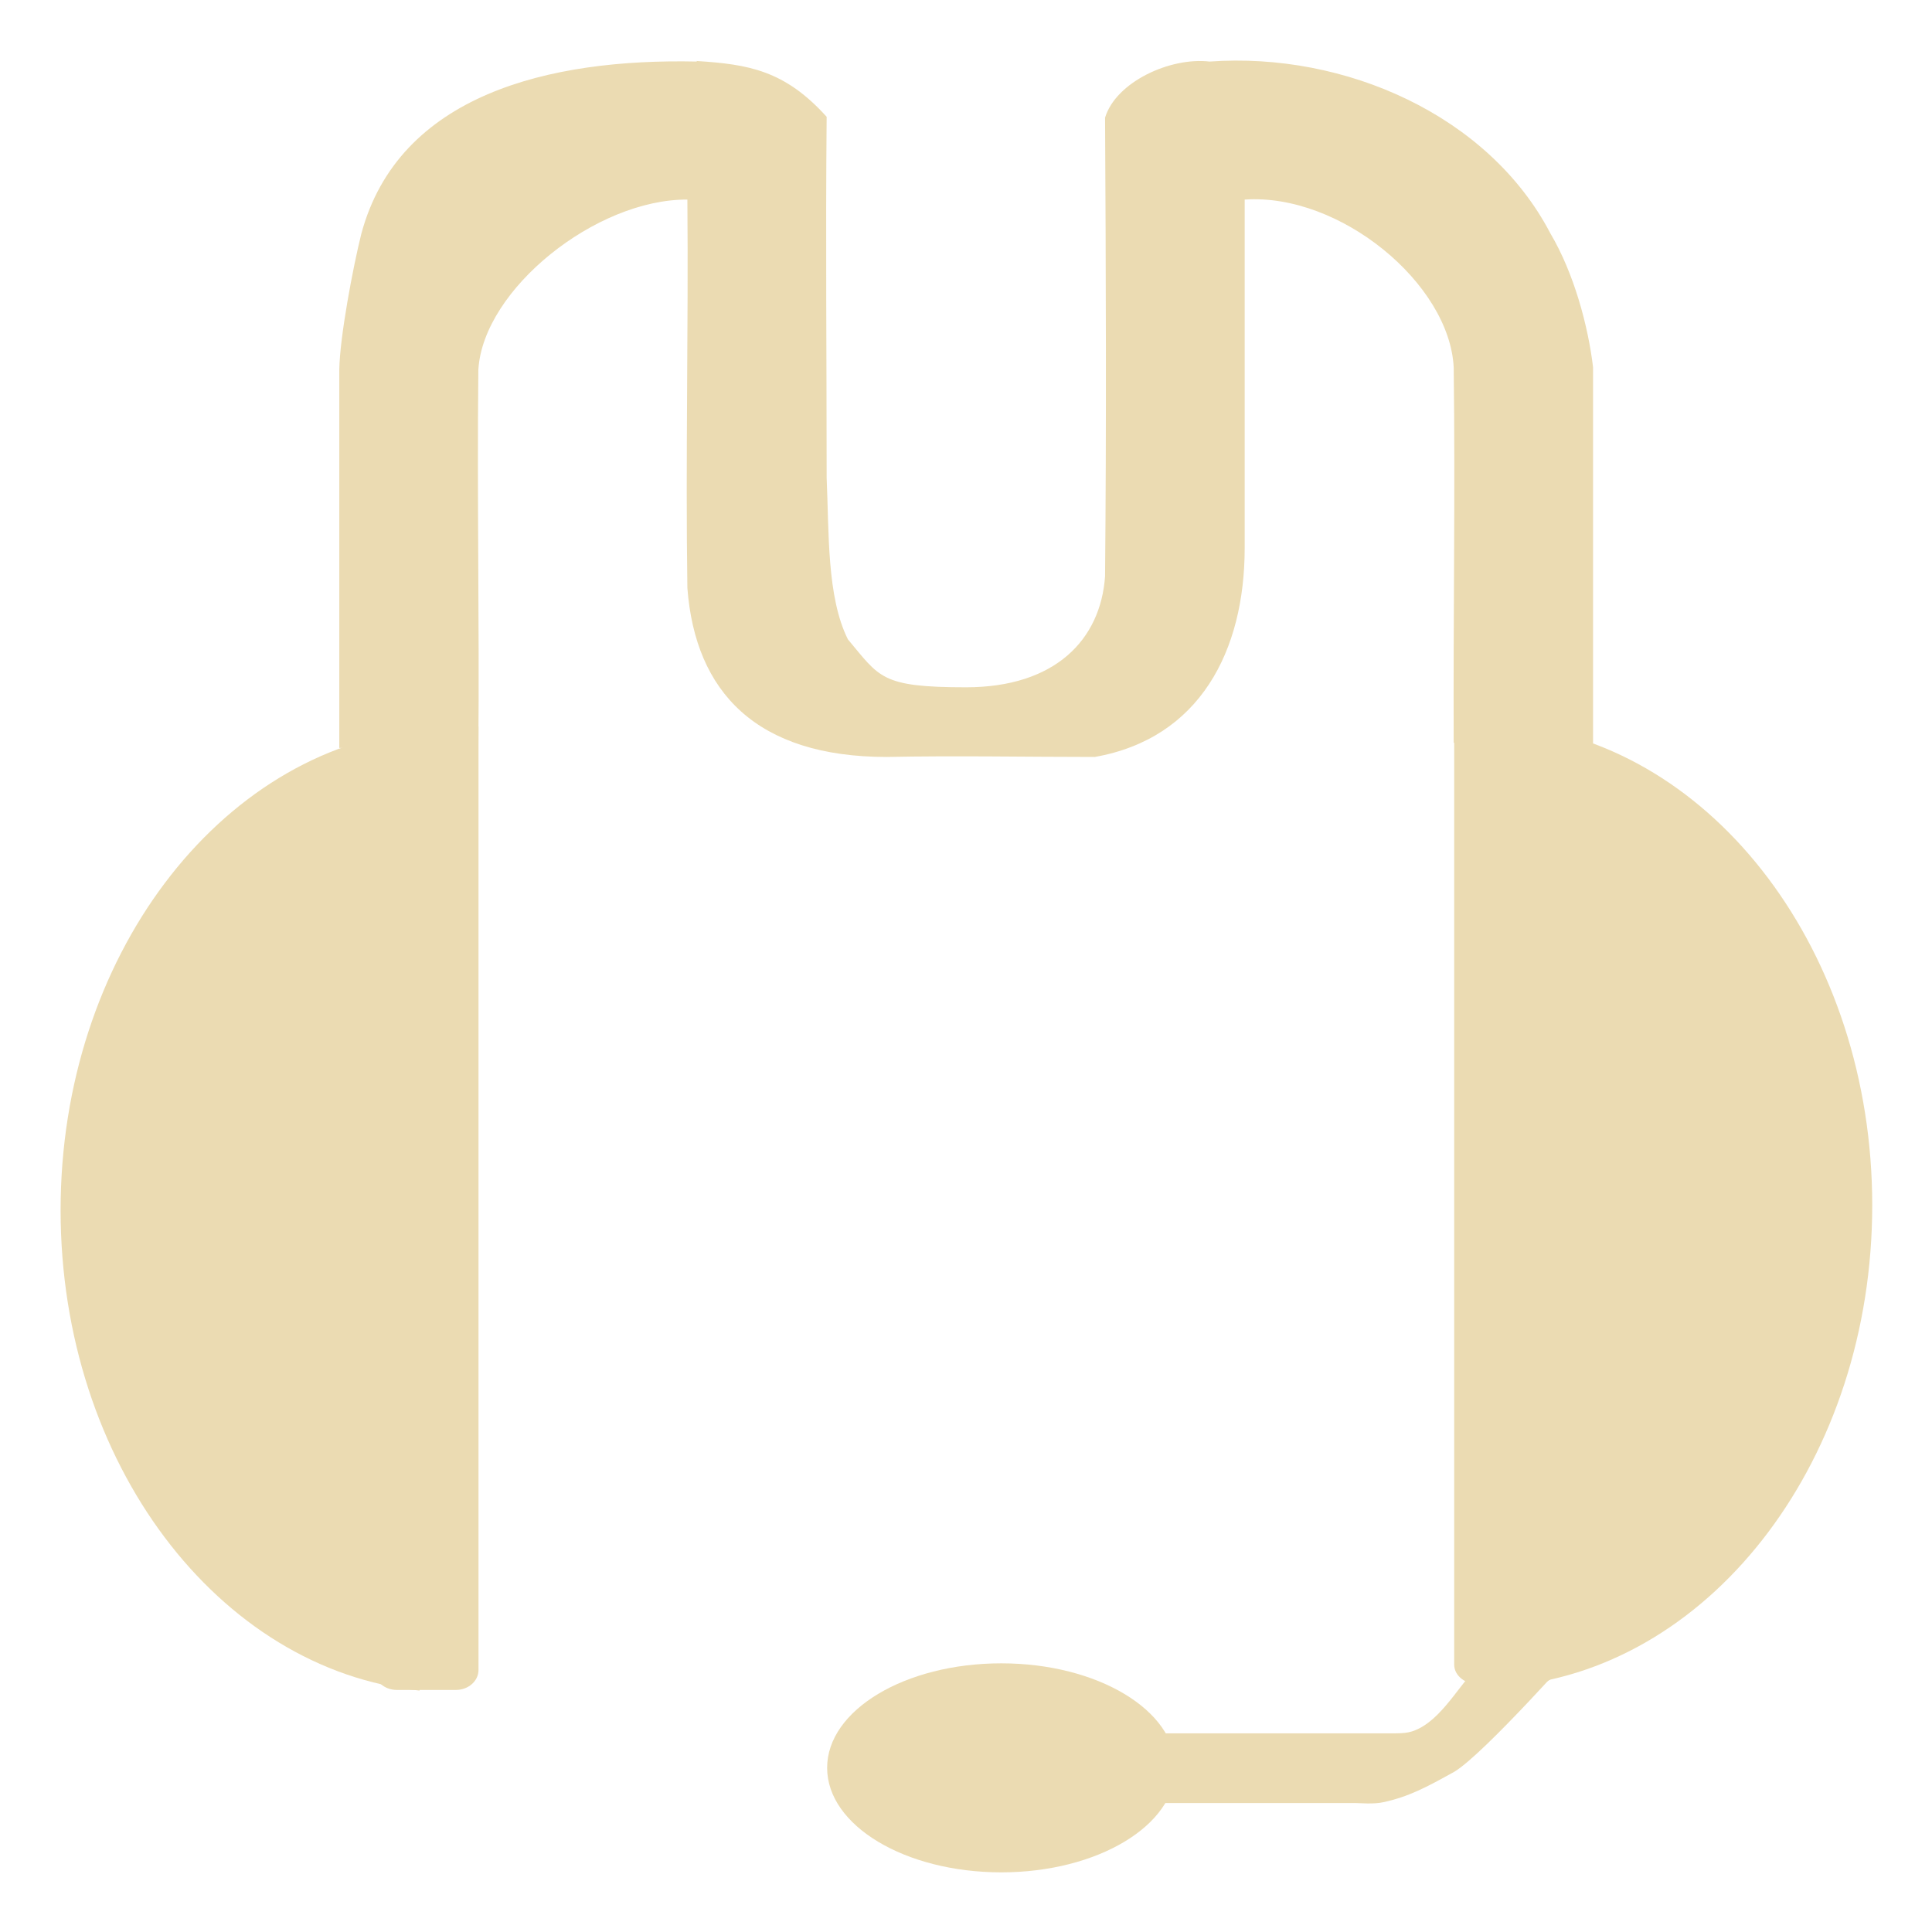 <svg xmlns="http://www.w3.org/2000/svg" width="16" height="16" x="0" y="0" version="1.1" viewBox="0 0 16 16" xml:space="preserve">
 <defs>
  <clipPath id="clipPath-899682928">
   <g transform="translate(0,-1004.362)">
    <path style="fill:#1890d0" d="m -24,13 c 0,1.105 -0.672,2 -1.5,2 -0.828,0 -1.5,-0.895 -1.5,-2 0,-1.105 0.672,-2 1.5,-2 0.828,0 1.5,0.895 1.5,2 z" transform="matrix(15.333,0,0,11.5,415,878.862)"/>
   </g>
  </clipPath>
 </defs>
 <g transform="matrix(0.577,0,0,0.577,-5.844,-5.843)" style="fill:#ebdbb2">
  <g clip-path="url(#clipPath-899682928)" style="fill:#ebdbb2">
   <g style="fill:#ebdbb2">
    <path style="fill:#ebdbb2;fill-rule:evenodd" d="m 20.13,11.01 c -2.125,-0.047 -4.281,0.477 -4.816,2.473 -0.121,0.484 -0.309,1.484 -0.316,1.949 0,1.727 0,3.703 0,5.43 0.727,0 1.281,0 1.996,0 0.016,-1.82 -0.02,-3.602 0,-5.43 0.07,-1.156 1.691,-2.449 3,-2.441 0.016,1.852 -0.027,3.73 0,5.574 0.113,1.5 0.996,2.426 2.863,2.426 0.992,-0.02 1.996,0 2.984,0 1.508,-0.266 2.152,-1.523 2.152,-3 0,-1.648 0,-3.348 0,-5 1.371,-0.094 2.941,1.207 3,2.41 0.023,1.824 -0.008,3.578 0,5.387 0.719,0 1.281,0.074 2,0.074 0,-1.832 0,-3.633 0,-5.465 -0.07,-0.59 -0.273,-1.348 -0.613,-1.922 -0.883,-1.691 -2.945,-2.605 -4.891,-2.465 -0.566,-0.066 -1.344,0.293 -1.5,0.805 0.012,2.176 0.02,4.406 0,6.582 -0.063,0.91 -0.715,1.594 -1.996,1.594 -1.227,0 -1.238,-0.145 -1.695,-0.688 -0.305,-0.609 -0.27,-1.543 -0.305,-2.316 0,-1.766 -0.016,-3.426 0,-5.184 -0.602,-0.668 -1.125,-0.754 -1.867,-0.801 m 0,0.008"/>
    <path style="fill:#ebdbb2;fill-rule:evenodd" d="m 32.609,33.13 c -0.063,0 -0.289,-0.043 -0.34,-0.012 0,0 -0.559,0.672 -0.867,0.887 -0.27,0.191 -0.52,0.734 -0.906,0.93 -0.148,0.074 -0.223,0.07 -0.496,0.07 h -3.422 l 0.027,1 h 2.969 c 0.066,0 0.273,0.02 0.41,-0.012 0.359,-0.078 0.605,-0.207 1.02,-0.438 0.438,-0.266 1.82,-1.832 1.82,-1.832 0.145,-0.09 0.184,-0.27 0.09,-0.402 l -0.043,-0.059 c -0.059,-0.086 -0.156,-0.129 -0.258,-0.133 m -0.004,0"/>
    <path style="fill:#ebdbb2;fill-rule:evenodd" d="M 31.848,20.527 V 34.32 C 34.731,34.023 37,31.05 37,27.425 37,23.8 34.73,20.827 31.848,20.53 m 0,-0.004"/>
    <path style="fill:#ebdbb2;fill-rule:evenodd" d="m 16.15,20.598 v 13.793 c -2.887,-0.297 -5.152,-3.27 -5.152,-6.895 0,-3.625 2.273,-6.598 5.152,-6.895 m 0,-0.004"/>
    <path style="fill:#ebdbb2;fill-rule:evenodd" d="M 27,35.5 C 27,36.328 25.879,37 24.5,37 23.117,37 22,36.328 22,35.5 22,34.672 23.117,34 24.5,34 c 1.379,0 2.5,0.672 2.5,1.5 m 0,0"/>
    <path style="fill:#ebdbb2;fill-rule:evenodd" d="m 31.363,20.305 h 0.773 c 0.199,0 0.363,0.129 0.363,0.285 v 13.43 c 0,0.16 -0.164,0.285 -0.363,0.285 H 31.363 C 31.164,34.305 31,34.18 31,34.02 V 20.59 c 0,-0.156 0.164,-0.285 0.363,-0.285 m 0,0"/>
    <path style="fill:#ebdbb2;fill-rule:evenodd" d="m 15.824,20.285 h 0.848 c 0.18,0 0.324,0.129 0.324,0.289 v 13.523 c 0,0.156 -0.145,0.285 -0.324,0.285 h -0.848 c -0.18,0 -0.324,-0.129 -0.324,-0.285 V 20.574 c 0,-0.16 0.145,-0.289 0.324,-0.289 m 0,0"/>
   </g>
  </g>
 </g>
</svg>
